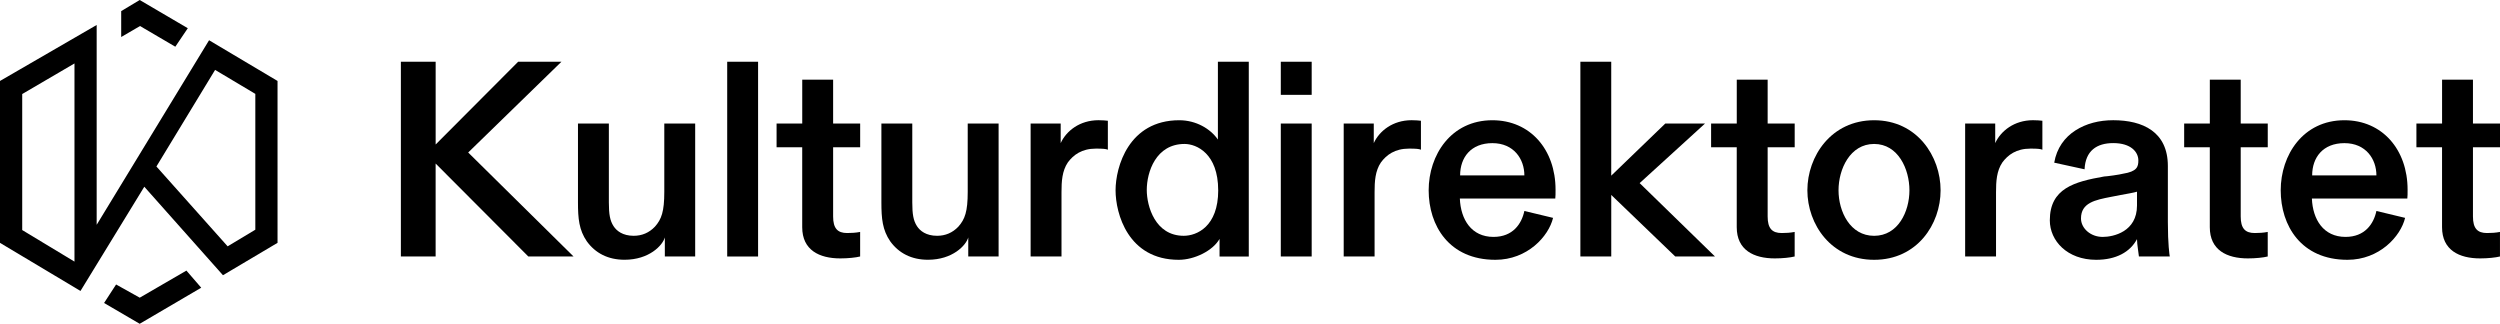 <?xml version="1.0" encoding="UTF-8"?>
<svg id="Layer_2" data-name="Layer 2" xmlns="http://www.w3.org/2000/svg" viewBox="0 0 1015.09 131.47">
  <g id="Layer_1-2" data-name="Layer 1">
    <g>
      <g>
        <path d="M162.78,25.07h14.11V58.67l33.49-33.6h17.58l-37.86,36.85,42.78,42.22h-18.37l-37.63-37.74v37.74h-14.11V25.07Z"/>
        <path d="M234.68,50.16h12.54v32.03c0,4.82,.45,7.39,1.9,9.63,1.23,1.9,3.7,3.92,8.18,3.92,3.36,0,6.27-1.23,8.62-3.7,2.69-3.02,3.81-6.16,3.81-14.11v-27.78h12.54v53.98h-12.32v-7.73c-.9,3.25-6.38,9.07-16.35,9.07-6.72,0-11.87-2.69-15.34-7.5-3.14-4.59-3.58-9.18-3.58-15.79V50.16Z"/>
        <path d="M295.27,25.07h12.54V104.15h-12.54V25.07Z"/>
        <path d="M325.74,59.79h-10.42v-9.63h10.42v-17.81h12.54v17.81h10.98v9.63h-10.98v28.11c0,4.82,1.79,6.72,5.71,6.72,1.68,0,3.58-.11,5.26-.45v9.97c-1.79,.45-4.93,.78-8.06,.78-8.51,0-15.46-3.36-15.46-12.66V59.79Z"/>
        <path d="M357.88,50.16h12.54v32.03c0,4.82,.45,7.39,1.9,9.63,1.23,1.9,3.7,3.92,8.18,3.92,3.36,0,6.27-1.23,8.62-3.7,2.69-3.02,3.81-6.16,3.81-14.11v-27.78h12.54v53.98h-12.32v-7.73c-.9,3.25-6.38,9.07-16.35,9.07-6.72,0-11.87-2.69-15.34-7.5-3.14-4.59-3.58-9.18-3.58-15.79V50.16Z"/>
        <path d="M418.47,50.16h12.21v7.95c2.24-4.93,7.73-9.3,15.34-9.3,1.46,0,3.02,.11,3.81,.22v11.76c-.78-.34-2.02-.45-4.82-.45-5.82,0-9.18,2.58-11.42,5.6-2.35,3.47-2.58,7.73-2.58,12.1v26.1h-12.54V50.16Z"/>
        <path d="M495.19,96.98c-2.69,4.82-10.19,8.51-16.58,8.51-20.61,0-25.65-18.82-25.65-28.22s5.26-28.45,25.87-28.45c6.83,0,12.66,3.47,15.68,7.84V25.07h12.54V104.15h-11.87v-7.17Zm-.56-19.71c0-14.9-8.74-18.82-13.66-18.82-11.65,0-15.34,11.42-15.34,18.7,0,6.5,3.36,18.59,15.01,18.59,5.26,0,14-3.7,14-18.48Z"/>
        <path d="M520.05,25.07h12.54v13.44h-12.54v-13.44Zm0,25.09h12.54v53.98h-12.54V50.16Z"/>
        <path d="M545.59,50.16h12.21v7.95c2.24-4.93,7.73-9.3,15.34-9.3,1.46,0,3.02,.11,3.81,.22v11.76c-.78-.34-2.02-.45-4.82-.45-5.82,0-9.18,2.58-11.42,5.6-2.35,3.47-2.58,7.73-2.58,12.1v26.1h-12.54V50.16Z"/>
        <path d="M630.6,88.47c-1.79,7.5-10.42,17.02-23.41,17.02-18.82,0-27.1-13.89-27.1-28.22s9.07-28.45,25.87-28.45c15.34,0,25.65,11.87,25.65,28.22,0,1.46,0,2.8-.11,3.58h-38.75c.34,8.51,4.7,15.57,13.66,15.57,7.84,0,11.42-5.26,12.54-10.53l11.65,2.8Zm-11.65-17.25c0-6.61-4.26-13.1-12.99-13.1s-13.1,5.82-13.1,13.1h26.1Z"/>
        <path d="M641.68,25.07h12.54v46.26l21.95-21.17h16.13l-26.54,24.19,30.58,29.79h-16.13l-25.98-24.98v24.98h-12.54V25.07Z"/>
        <path d="M705.19,59.79h-10.42v-9.63h10.42v-17.81h12.54v17.81h10.98v9.63h-10.98v28.11c0,4.82,1.79,6.72,5.71,6.72,1.68,0,3.58-.11,5.26-.45v9.97c-1.79,.45-4.93,.78-8.06,.78-8.51,0-15.46-3.36-15.46-12.66V59.79Z"/>
        <path d="M733.86,77.27c0-13.78,9.63-28.45,27.1-28.45s26.99,14.67,26.99,28.45-9.52,28.22-26.99,28.22-27.1-14.45-27.1-28.22Zm41.44,0c0-8.62-4.59-18.82-14.34-18.82s-14.45,10.19-14.45,18.82,4.7,18.48,14.45,18.48,14.34-9.86,14.34-18.48Z"/>
        <path d="M797.92,50.16h12.21v7.95c2.24-4.93,7.73-9.3,15.34-9.3,1.46,0,3.02,.11,3.81,.22v11.76c-.78-.34-2.02-.45-4.82-.45-5.82,0-9.18,2.58-11.42,5.6-2.35,3.47-2.58,7.73-2.58,12.1v26.1h-12.54V50.16Z"/>
        <path d="M868.48,104.15c0-.56-.78-4.93-.78-7.06-2.8,5.26-8.51,8.4-16.58,8.4-11.76,0-18.82-7.73-18.82-16.02,0-12.99,9.97-15.68,22.06-17.81,.9,0,6.5-.78,7.62-1.12,5.71-.9,6.27-2.8,6.27-5.38,0-3.47-3.02-7.06-10.19-7.06-6.72,0-11.31,3.13-11.65,10.64l-12.32-2.69c1.01-5.94,4.26-10.3,8.62-13.1,4.37-2.8,9.63-4.14,15.34-4.14,11.98,0,22.18,4.7,22.18,18.59v22.74c0,9.07,.67,13.44,.78,14h-12.54Zm-14.78-7.95c4.48,0,14-2.13,14-12.77v-5.6c-.9,.34-4.82,1.01-6.61,1.34l-4.03,.78c-6.27,1.23-12.1,2.35-12.1,8.74,0,4.03,3.92,7.5,8.74,7.5Z"/>
        <path d="M897.27,59.79h-10.42v-9.63h10.42v-17.81h12.54v17.81h10.98v9.63h-10.98v28.11c0,4.82,1.79,6.72,5.71,6.72,1.68,0,3.58-.11,5.26-.45v9.97c-1.79,.45-4.93,.78-8.06,.78-8.51,0-15.46-3.36-15.46-12.66V59.79Z"/>
        <path d="M976.56,88.47c-1.79,7.5-10.42,17.02-23.41,17.02-18.82,0-27.1-13.89-27.1-28.22s9.07-28.45,25.87-28.45c15.34,0,25.65,11.87,25.65,28.22,0,1.46,0,2.8-.11,3.58h-38.75c.34,8.51,4.7,15.57,13.66,15.57,7.84,0,11.42-5.26,12.54-10.53l11.65,2.8Zm-11.65-17.25c0-6.61-4.26-13.1-12.99-13.1s-13.1,5.82-13.1,13.1h26.1Z"/>
        <path d="M991.57,59.79h-10.42v-9.63h10.42v-17.81h12.54v17.81h10.98v9.63h-10.98v28.11c0,4.82,1.79,6.72,5.71,6.72,1.68,0,3.58-.11,5.26-.45v9.97c-1.79,.45-4.93,.78-8.06,.78-8.51,0-15.46-3.36-15.46-12.66V59.79Z"/>
      </g>
      <g>
        <polygon points="71.18 18.97 76.25 11.46 56.72 0 49.21 4.51 49.21 15.03 56.86 10.57 71.18 18.97"/>
        <path d="M84.89,16.34l-27.23,44.71h0s0,0,0,0l-18.41,30.23V10.14L0,32.87V98.61l32.68,19.53,25.91-42.32,31.94,35.93,22.16-13.15V32.87l-27.8-16.53ZM30.24,25.76V106.22l-21.22-12.81V38.18l21.22-12.42Zm57.1,2.62l16.33,9.74v55.15l-11.24,6.75-28.92-32.42,23.83-39.22Z"/>
        <polygon points="56.74 120.87 47.14 115.51 42.26 123.02 56.72 131.47 81.7 116.82 75.69 109.87 56.74 120.87"/>
      </g>
    </g>
  </g>
</svg>